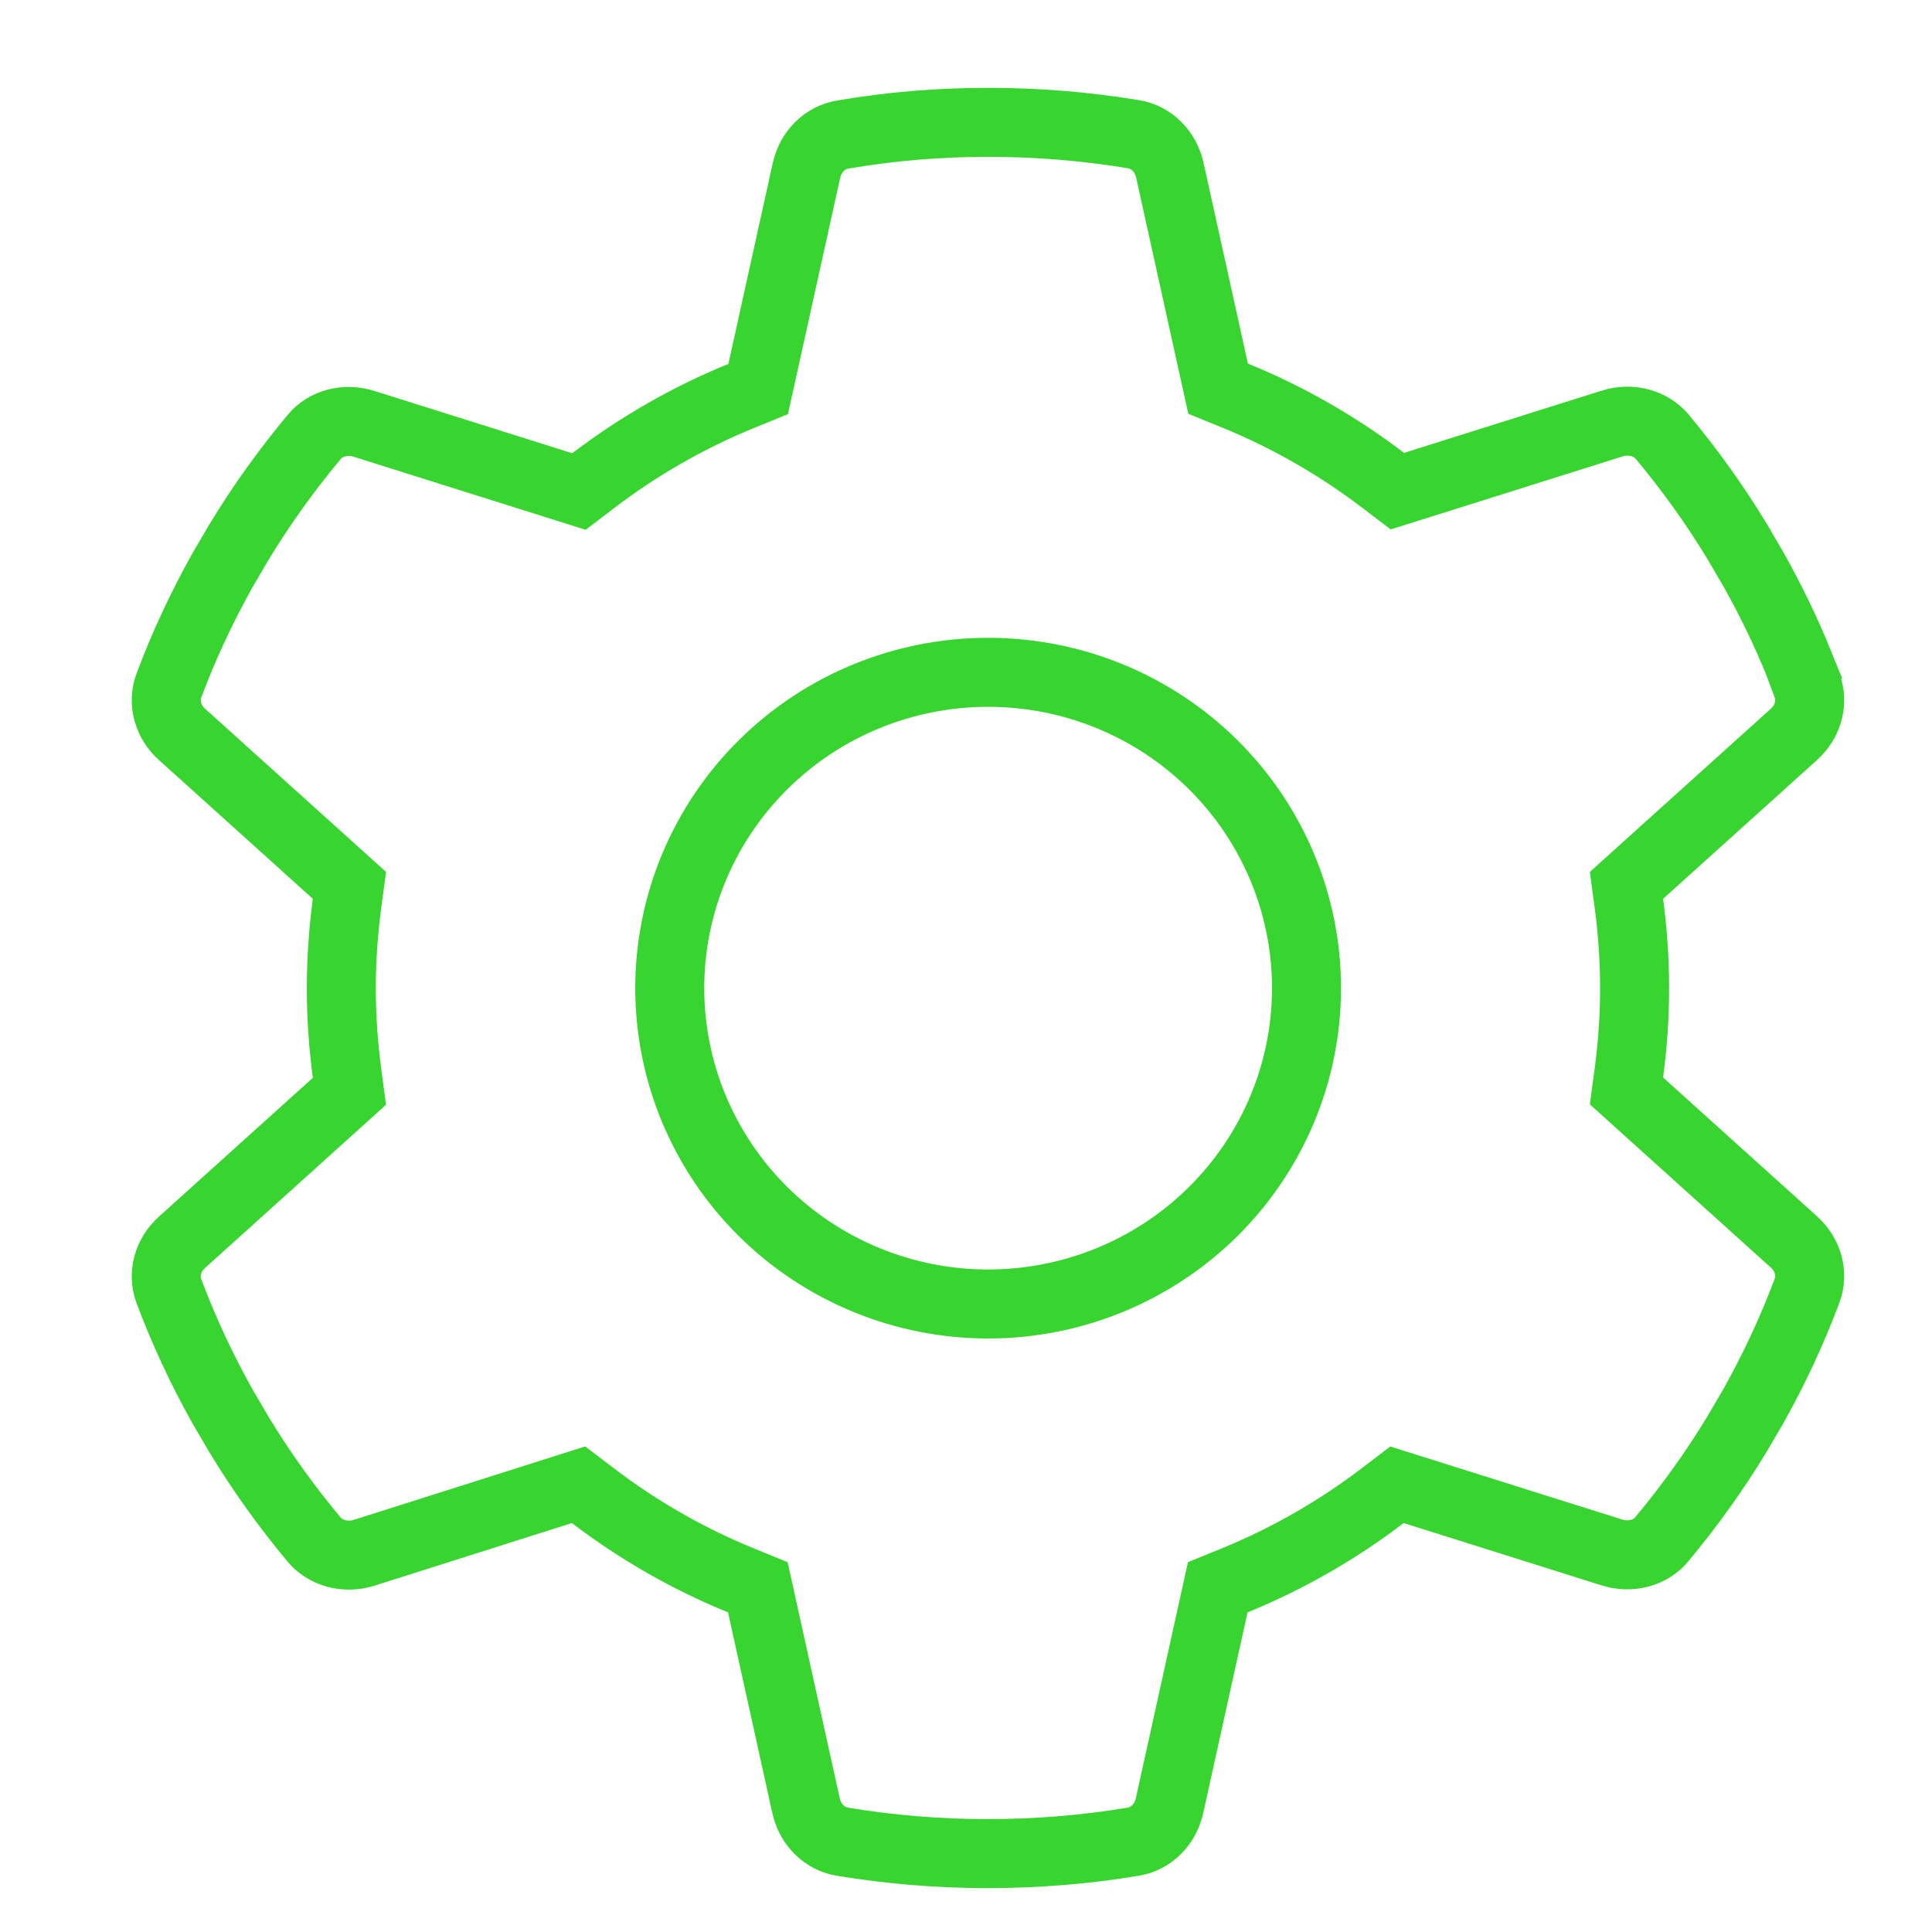 <svg xmlns="http://www.w3.org/2000/svg" width="56" height="56" viewBox="0 0 56 56" fill="none"><path d="M52.158 19.27L52.155 19.272L52.38 19.877C52.556 20.351 52.417 20.912 51.994 21.29L51.989 21.294L47.535 25.31L47.144 25.663L47.214 26.185C47.322 26.99 47.38 27.812 47.38 28.642C47.38 29.472 47.322 30.294 47.214 31.099L47.144 31.621L47.535 31.974L51.989 35.99L51.994 35.994C52.417 36.371 52.556 36.933 52.38 37.407C51.947 38.566 51.426 39.678 50.824 40.755L50.349 41.566C49.698 42.64 48.968 43.657 48.167 44.617L48.165 44.62C47.845 45.007 47.276 45.174 46.716 44.997L46.716 44.997L40.987 43.193L40.492 43.037L40.08 43.351C38.771 44.349 37.325 45.181 35.783 45.81L35.297 46.008L35.184 46.52L33.899 52.34C33.774 52.9 33.353 53.301 32.843 53.384L32.84 53.384C31.474 53.61 30.068 53.728 28.631 53.728C27.195 53.728 25.789 53.61 24.423 53.384L24.419 53.384C23.91 53.301 23.488 52.9 23.364 52.34L22.079 46.52L21.966 46.008L21.48 45.81C19.938 45.181 18.492 44.349 17.183 43.351L16.769 43.036L16.274 43.193L10.557 45.007C10.556 45.008 10.556 45.008 10.555 45.008C10.004 45.181 9.43 45.013 9.105 44.626C8.305 43.667 7.574 42.65 6.924 41.576L6.449 40.765C5.847 39.688 5.326 38.576 4.893 37.417C4.717 36.943 4.856 36.382 5.279 36.005L5.284 36L9.738 31.984L10.128 31.632L10.059 31.11C9.951 30.294 9.893 29.471 9.893 28.642C9.893 27.812 9.952 26.99 10.059 26.185L10.129 25.663L9.738 25.31L5.284 21.294L5.284 21.294L5.279 21.29C4.856 20.913 4.718 20.351 4.893 19.877C5.326 18.718 5.847 17.606 6.449 16.529L6.924 15.718C7.575 14.644 8.305 13.627 9.106 12.667L9.108 12.663C9.428 12.276 9.997 12.11 10.557 12.287L10.557 12.287L16.286 14.091L16.781 14.247L17.193 13.933C18.502 12.935 19.948 12.103 21.49 11.474L21.976 11.276L22.089 10.764L23.375 4.944C23.499 4.383 23.92 3.982 24.43 3.9L24.43 3.9L24.44 3.898C25.801 3.664 27.205 3.546 28.642 3.546C30.078 3.546 31.484 3.664 32.85 3.889L32.854 3.89C33.363 3.972 33.785 4.373 33.909 4.934L35.194 10.754L35.307 11.266L35.793 11.464C37.335 12.092 38.781 12.925 40.091 13.922L40.503 14.236L40.997 14.081L46.726 12.277L46.726 12.276C47.278 12.102 47.853 12.27 48.178 12.657C48.979 13.617 49.709 14.634 50.36 15.708L50.834 16.519C51.332 17.409 51.775 18.324 52.158 19.27ZM28.642 37.797C31.086 37.797 33.433 36.834 35.164 35.119C36.896 33.402 37.87 31.073 37.87 28.642C37.87 26.211 36.896 23.881 35.164 22.165C33.433 20.449 31.086 19.487 28.642 19.487C26.197 19.487 23.851 20.449 22.119 22.165C20.388 23.881 19.413 26.211 19.413 28.642C19.413 31.073 20.388 33.402 22.119 35.119C23.851 36.834 26.197 37.797 28.642 37.797Z" stroke="#38D430" stroke-width="2"></path></svg>